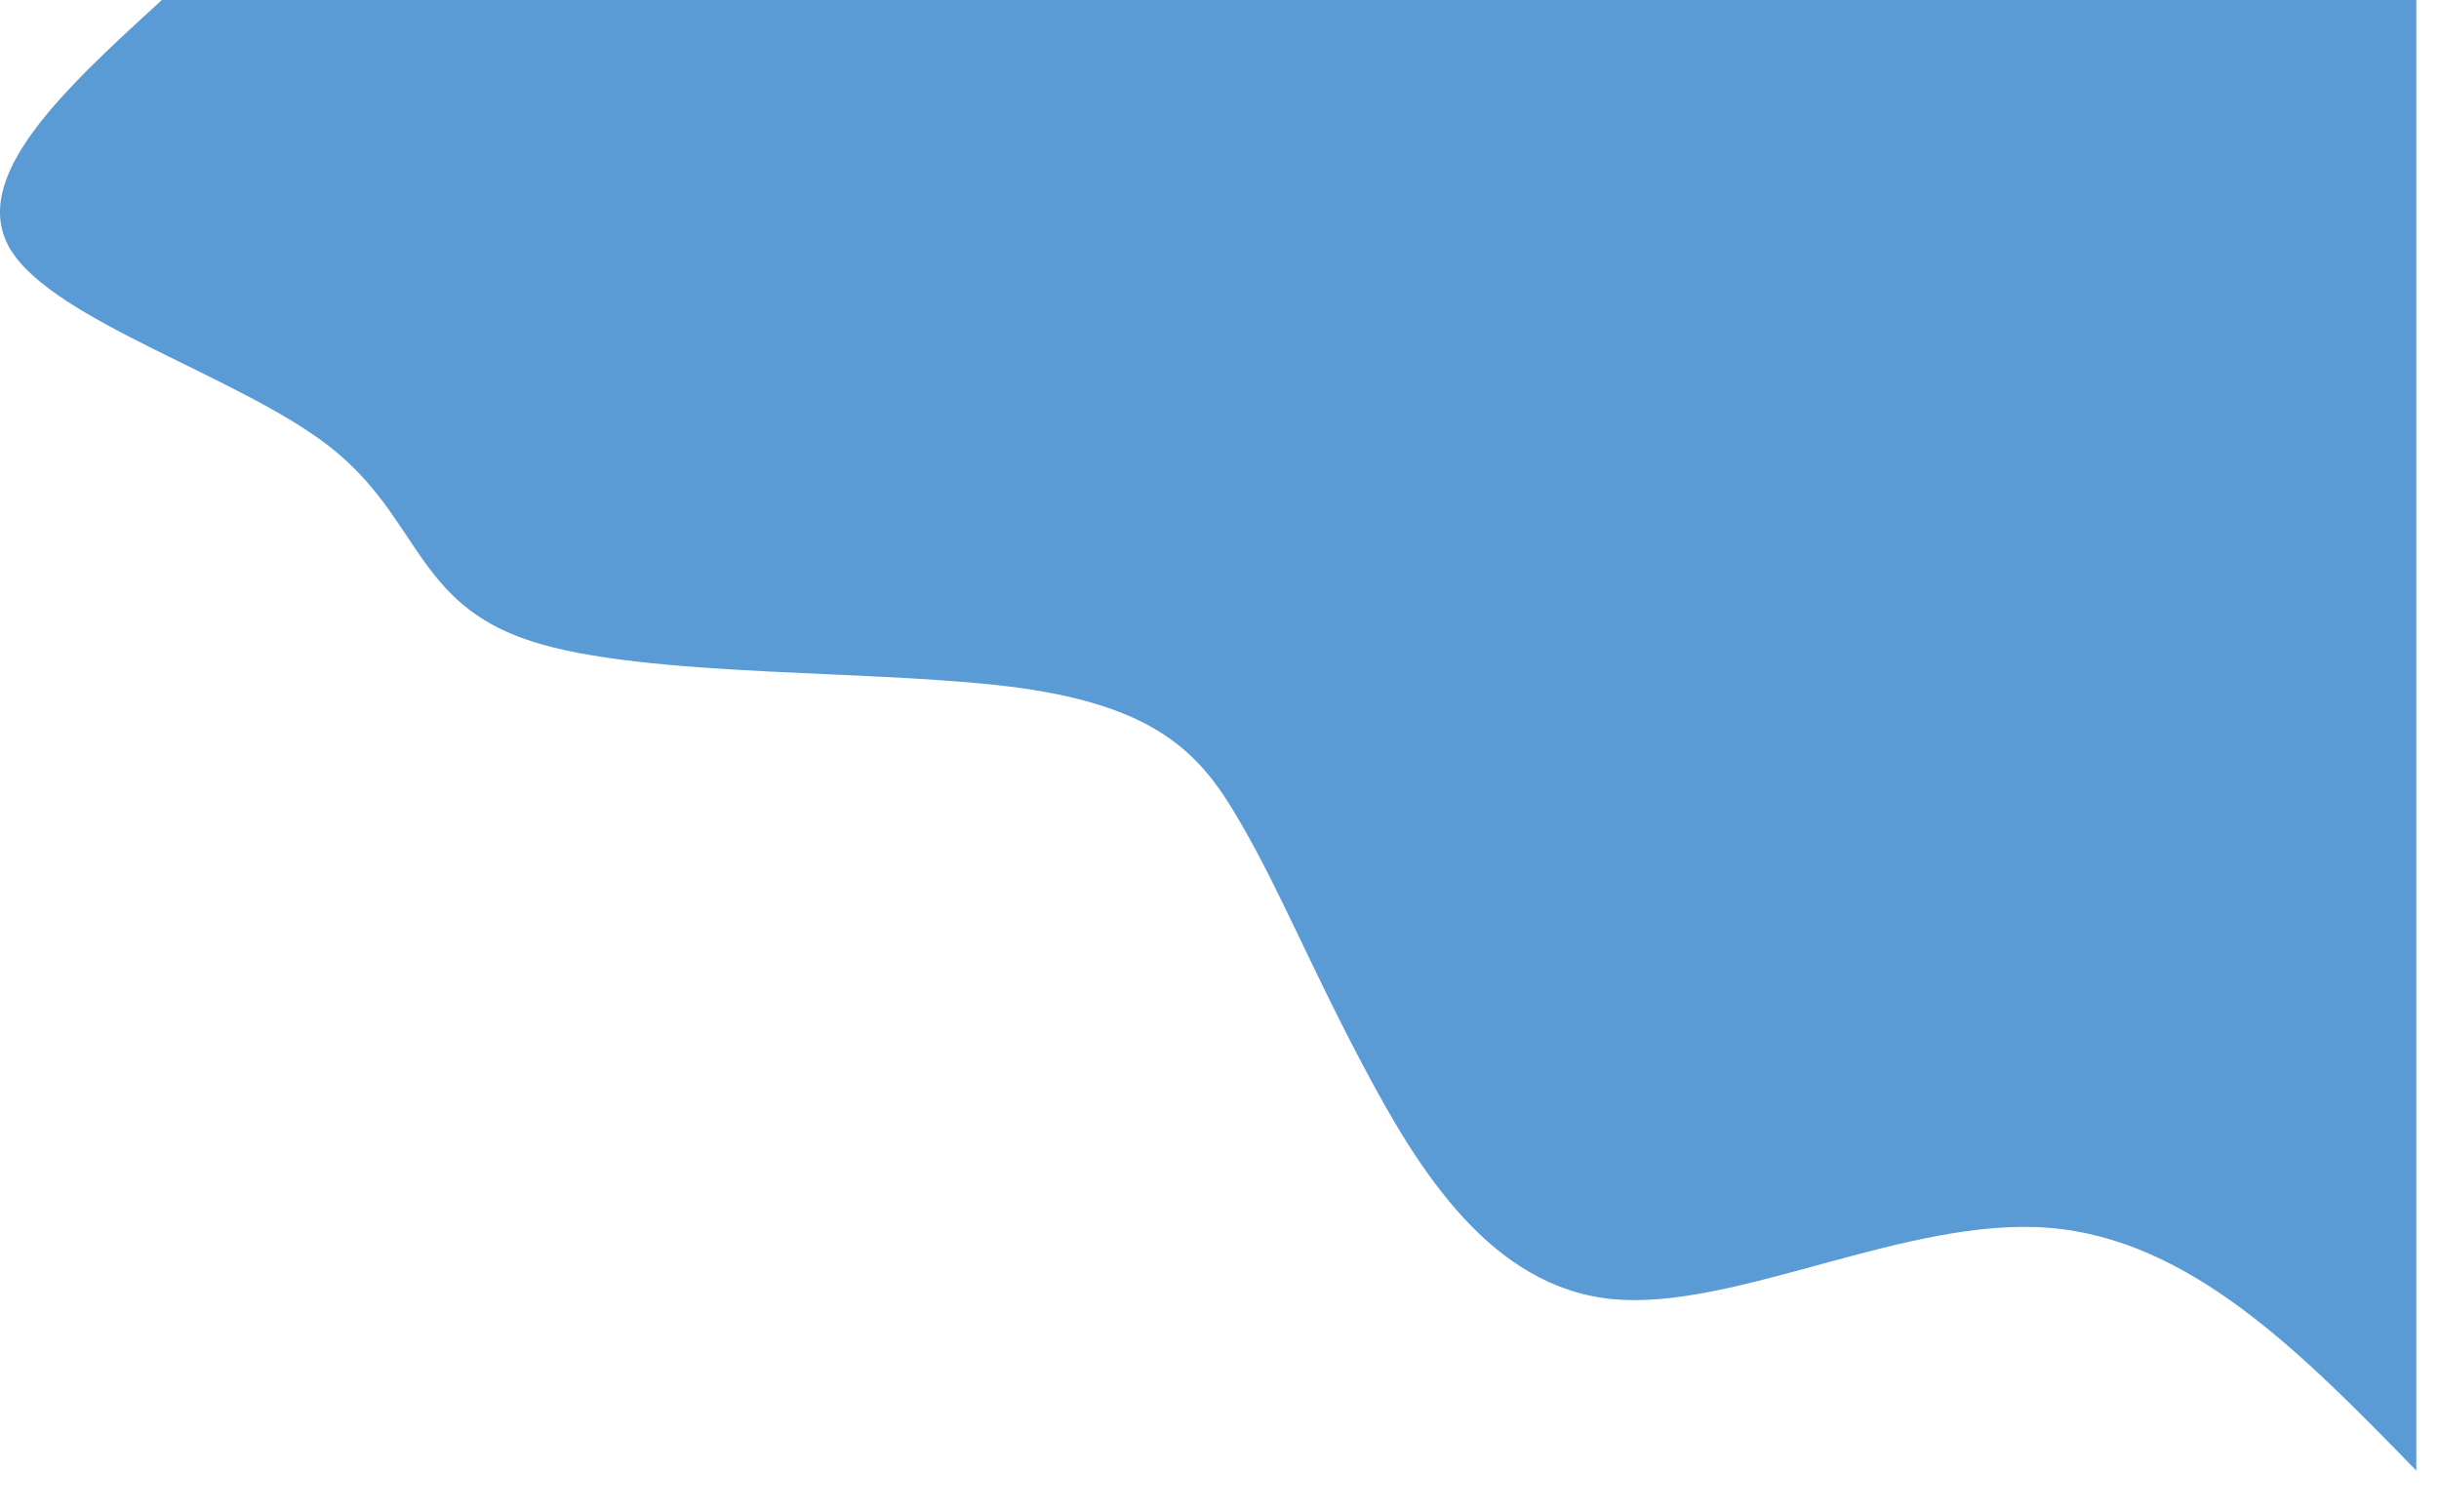 <?xml version="1.0" encoding="utf-8"?>
<svg xmlns="http://www.w3.org/2000/svg" fill="none" height="100%" overflow="visible" preserveAspectRatio="none" style="display: block;" viewBox="0 0 50 31" width="100%">
<g id="Vector" style="mix-blend-mode:multiply">
<path d="M49.535 30.151C47.224 27.781 44.913 25.399 41.989 25.173C39.083 24.946 35.565 26.873 33.061 26.636C30.575 26.399 29.087 23.997 28.002 21.956C26.916 19.926 26.234 18.245 25.446 16.895C24.675 15.545 23.835 14.524 20.964 14.112C18.111 13.71 13.244 13.916 10.88 13.143C8.5 12.37 8.605 10.607 6.766 9.164C4.928 7.721 1.129 6.597 0.219 5.123C-0.674 3.649 1.322 1.825 3.318 0H49.535V30.151Z" fill="#5B9BD5"/>
</g>
</svg>